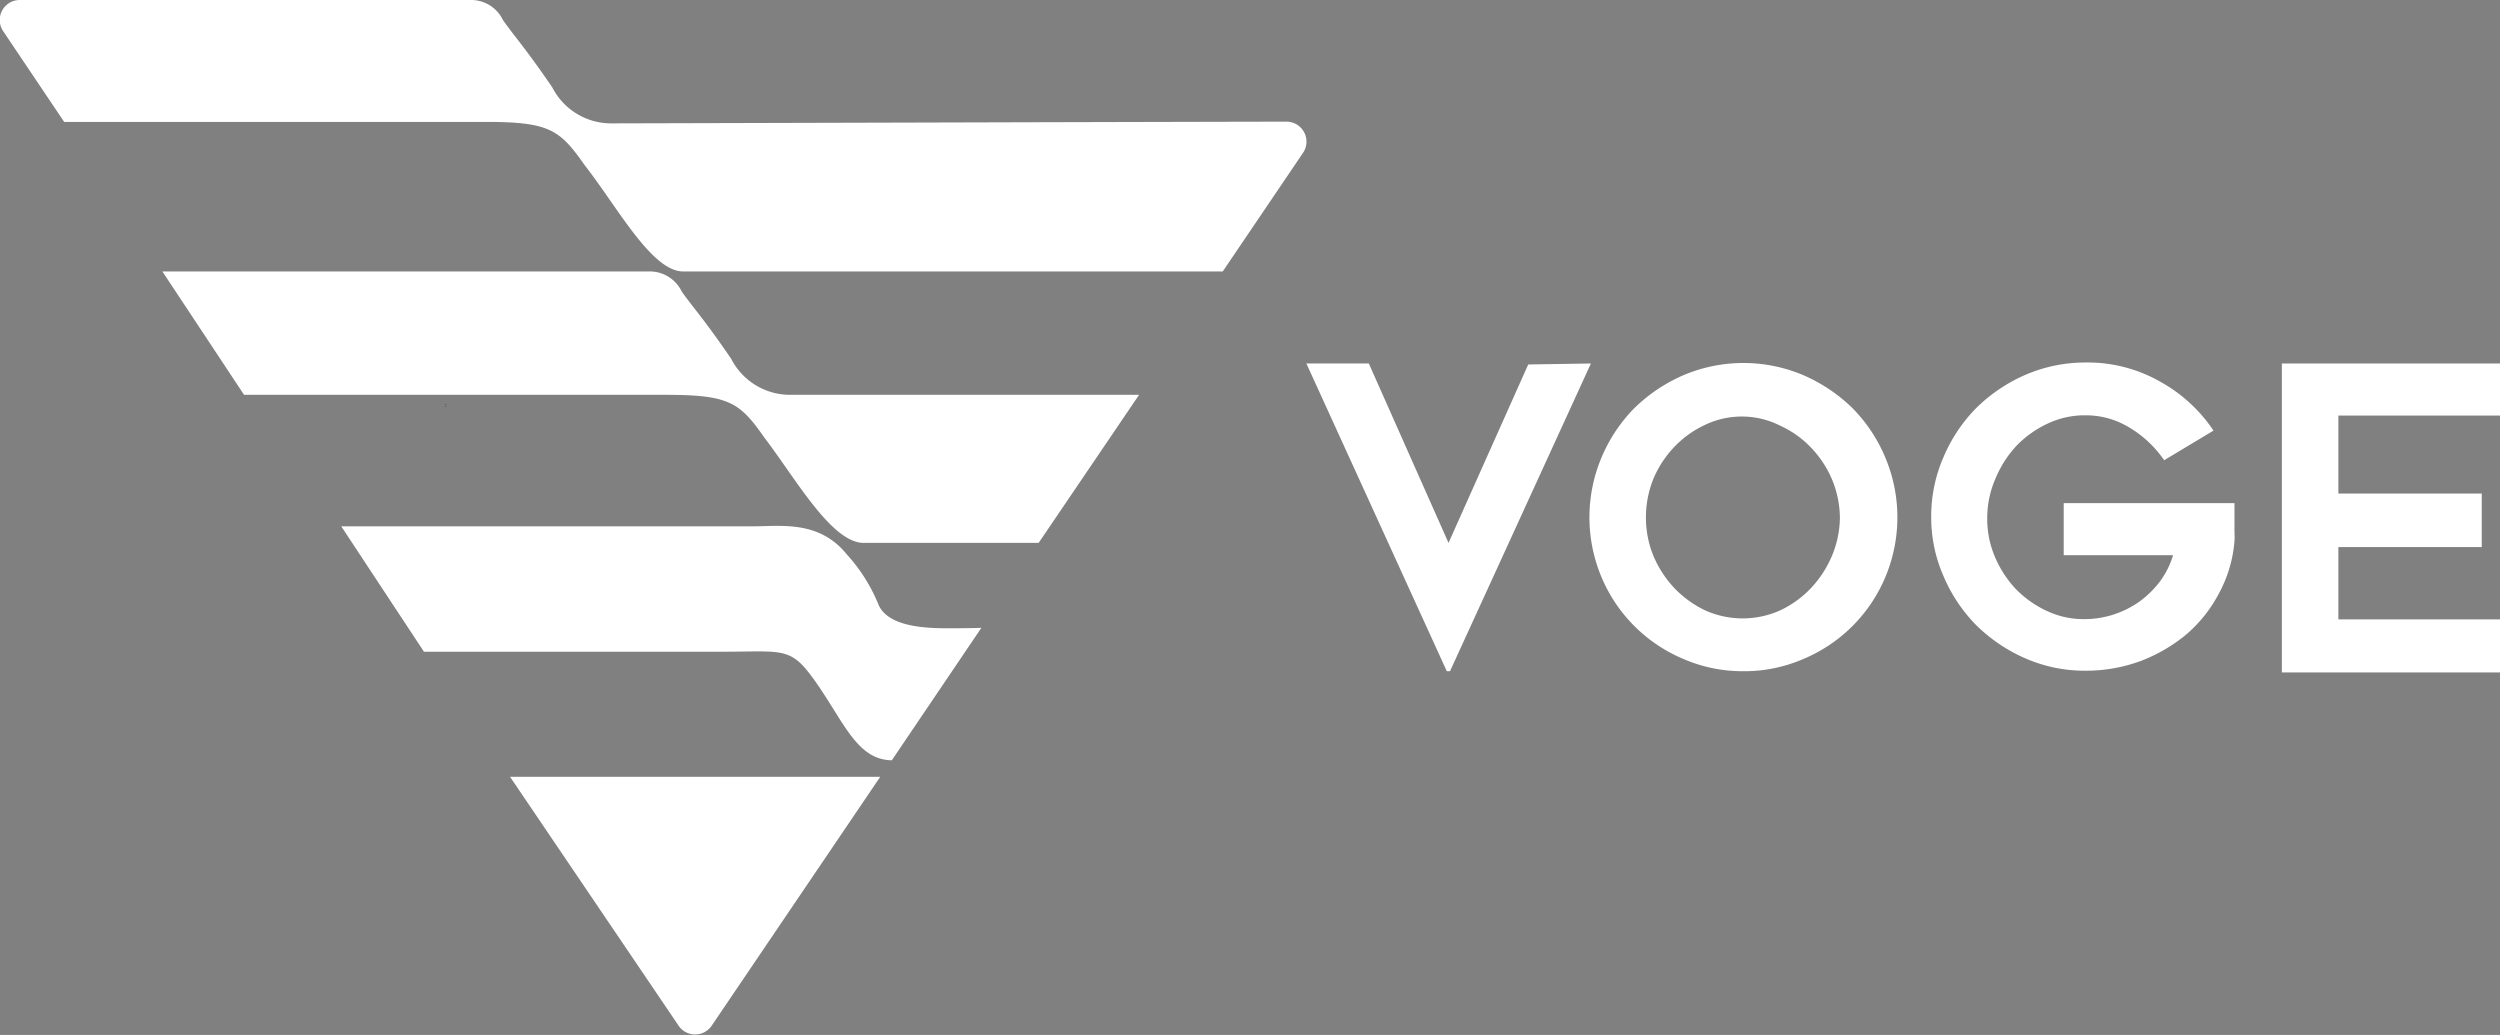 <svg xmlns="http://www.w3.org/2000/svg" viewBox="0 0 101.31 41.94"><rect x="0" y="0" width="101.31" height="41.94" fill="#808080" stroke="none"/><defs><style>.cls-1{fill:#2d2d2d;}.cls-2{fill:#fff;}</style></defs><title>资源 5</title><g id="图层_2" data-name="图层 2"><g id="图层_1-2" data-name="图层 1"><path id="_路径_" data-name="&lt;路径&gt;" class="cls-1" d="M18.05,16.39l.06,0L18,16.36Z"/><path id="_路径_2" data-name="&lt;路径&gt;" class="cls-2" d="M24.75,5a2.68,2.68,0,0,1-2.37-1.46c-1.1-1.61-1.57-2.11-2-2.73A1.43,1.43,0,0,0,19.06,0C18.69,0,7.17,0,.81,0A.81.81,0,0,0,.14,1.28L2.6,4.94h0l17.09,0c2.58,0,3,.32,4,1.75C25,8.36,26.41,11,27.68,11H49.55l3.25-4.8a.81.81,0,0,0-.68-1.27C46.19,4.94,25.39,5,24.75,5Z"/><path id="_路径_3" data-name="&lt;路径&gt;" class="cls-2" d="M28.83,41.58l6.84-10.1h-15l6.84,10.1A.81.81,0,0,0,28.83,41.58Z"/><path id="_路径_4" data-name="&lt;路径&gt;" class="cls-2" d="M38.42,25.46c-.89,0-2.37-.05-2.8-.91a6.84,6.84,0,0,0-1.31-2.09c-1.13-1.39-2.67-1.13-3.85-1.13-1.81,0-10.9,0-16.63,0l3.35,5.08c2.46,0,10,0,12.08,0,2.52,0,2.77-.22,3.77,1.19,1.17,1.65,1.69,3.19,3.11,3.21l3.63-5.37C39.69,25.45,39.1,25.46,38.42,25.46Z"/><g id="_编组_" data-name="&lt;编组&gt;"><path id="_路径_5" data-name="&lt;路径&gt;" class="cls-2" d="M32,16a2.68,2.68,0,0,1-2.37-1.46c-1.1-1.61-1.57-2.11-2-2.72A1.44,1.44,0,0,0,26.34,11c-.39,0-14,0-19.76,0L9.89,16h0l17.09,0c2.58,0,3,.31,4,1.74C32.24,19.39,33.7,22,35,22h7.09l4.07-6Z"/></g><path id="_路径_6" data-name="&lt;路径&gt;" class="cls-1" d="M18.05,16.49l.06,0L18,16.46Z"/><g id="_编组_2" data-name="&lt;编组&gt;"><path id="_复合路径_" data-name="&lt;复合路径&gt;" class="cls-2" d="M64.47,14.73,58.76,27.2h-.13L52.94,14.73h2.53L58.7,22l3.23-7.23Z"/><path id="_复合路径_2" data-name="&lt;复合路径&gt;" class="cls-2" d="M70.62,27.2a6,6,0,0,1-2.41-.5,6.19,6.19,0,0,1-3.31-3.31,6.25,6.25,0,0,1,0-4.85,6.33,6.33,0,0,1,1.33-2,6.59,6.59,0,0,1,2-1.34,6.22,6.22,0,0,1,4.84,0,6.59,6.59,0,0,1,2,1.34,6.33,6.33,0,0,1,1.33,2,6.25,6.25,0,0,1,0,4.85,6.19,6.19,0,0,1-3.31,3.31A6,6,0,0,1,70.62,27.2Zm0-10.32a3.43,3.43,0,0,0-1.53.34,4.08,4.08,0,0,0-1.24.89,4.24,4.24,0,0,0-.85,1.3A4.16,4.16,0,0,0,66.7,21,4.1,4.1,0,0,0,67,22.52a4.41,4.41,0,0,0,.85,1.31,4.29,4.29,0,0,0,1.24.9,3.71,3.71,0,0,0,3.06,0,4.16,4.16,0,0,0,1.24-.9,4.41,4.41,0,0,0,.85-1.31A4.1,4.1,0,0,0,74.56,21a4.16,4.16,0,0,0-.31-1.55,4.24,4.24,0,0,0-.85-1.3,4,4,0,0,0-1.24-.89A3.43,3.43,0,0,0,70.63,16.88Z"/><path id="_复合路径_3" data-name="&lt;复合路径&gt;" class="cls-2" d="M90.55,20.39c0,.23,0,.44,0,.64s0,.35,0,.52a3.32,3.32,0,0,1,0,.38,5.34,5.34,0,0,1-.62,2.1,5.68,5.68,0,0,1-1.32,1.67,6.56,6.56,0,0,1-1.87,1.09,6.42,6.42,0,0,1-2.23.39,6,6,0,0,1-2.41-.49,6.59,6.59,0,0,1-2-1.34,6.35,6.35,0,0,1-1.34-2,5.91,5.91,0,0,1-.5-2.41,6,6,0,0,1,.5-2.42,6.35,6.35,0,0,1,1.34-2,6.59,6.59,0,0,1,2-1.34,6.14,6.14,0,0,1,2.41-.49,5.93,5.93,0,0,1,3,.76,6.22,6.22,0,0,1,2.19,2l-2,1.2a4.49,4.49,0,0,0-1.37-1.3,3.38,3.38,0,0,0-1.83-.52,3.49,3.49,0,0,0-1.53.34,4.25,4.25,0,0,0-1.25.89,4.4,4.4,0,0,0-.84,1.3A4,4,0,0,0,80.53,21a3.91,3.91,0,0,0,.31,1.56,4.4,4.4,0,0,0,.84,1.3,4.25,4.25,0,0,0,1.25.89,3.49,3.49,0,0,0,1.53.34,3.87,3.87,0,0,0,2.25-.72,4,4,0,0,0,.83-.82,3.44,3.44,0,0,0,.52-1.05H83.63V20.39Z"/><path id="_复合路径_4" data-name="&lt;复合路径&gt;" class="cls-2" d="M94.76,16.84V20h5.81v2.17H94.76v2.93h6.55v2.15H92.47V14.73h8.84v2.11Z"/></g></g></g></svg>